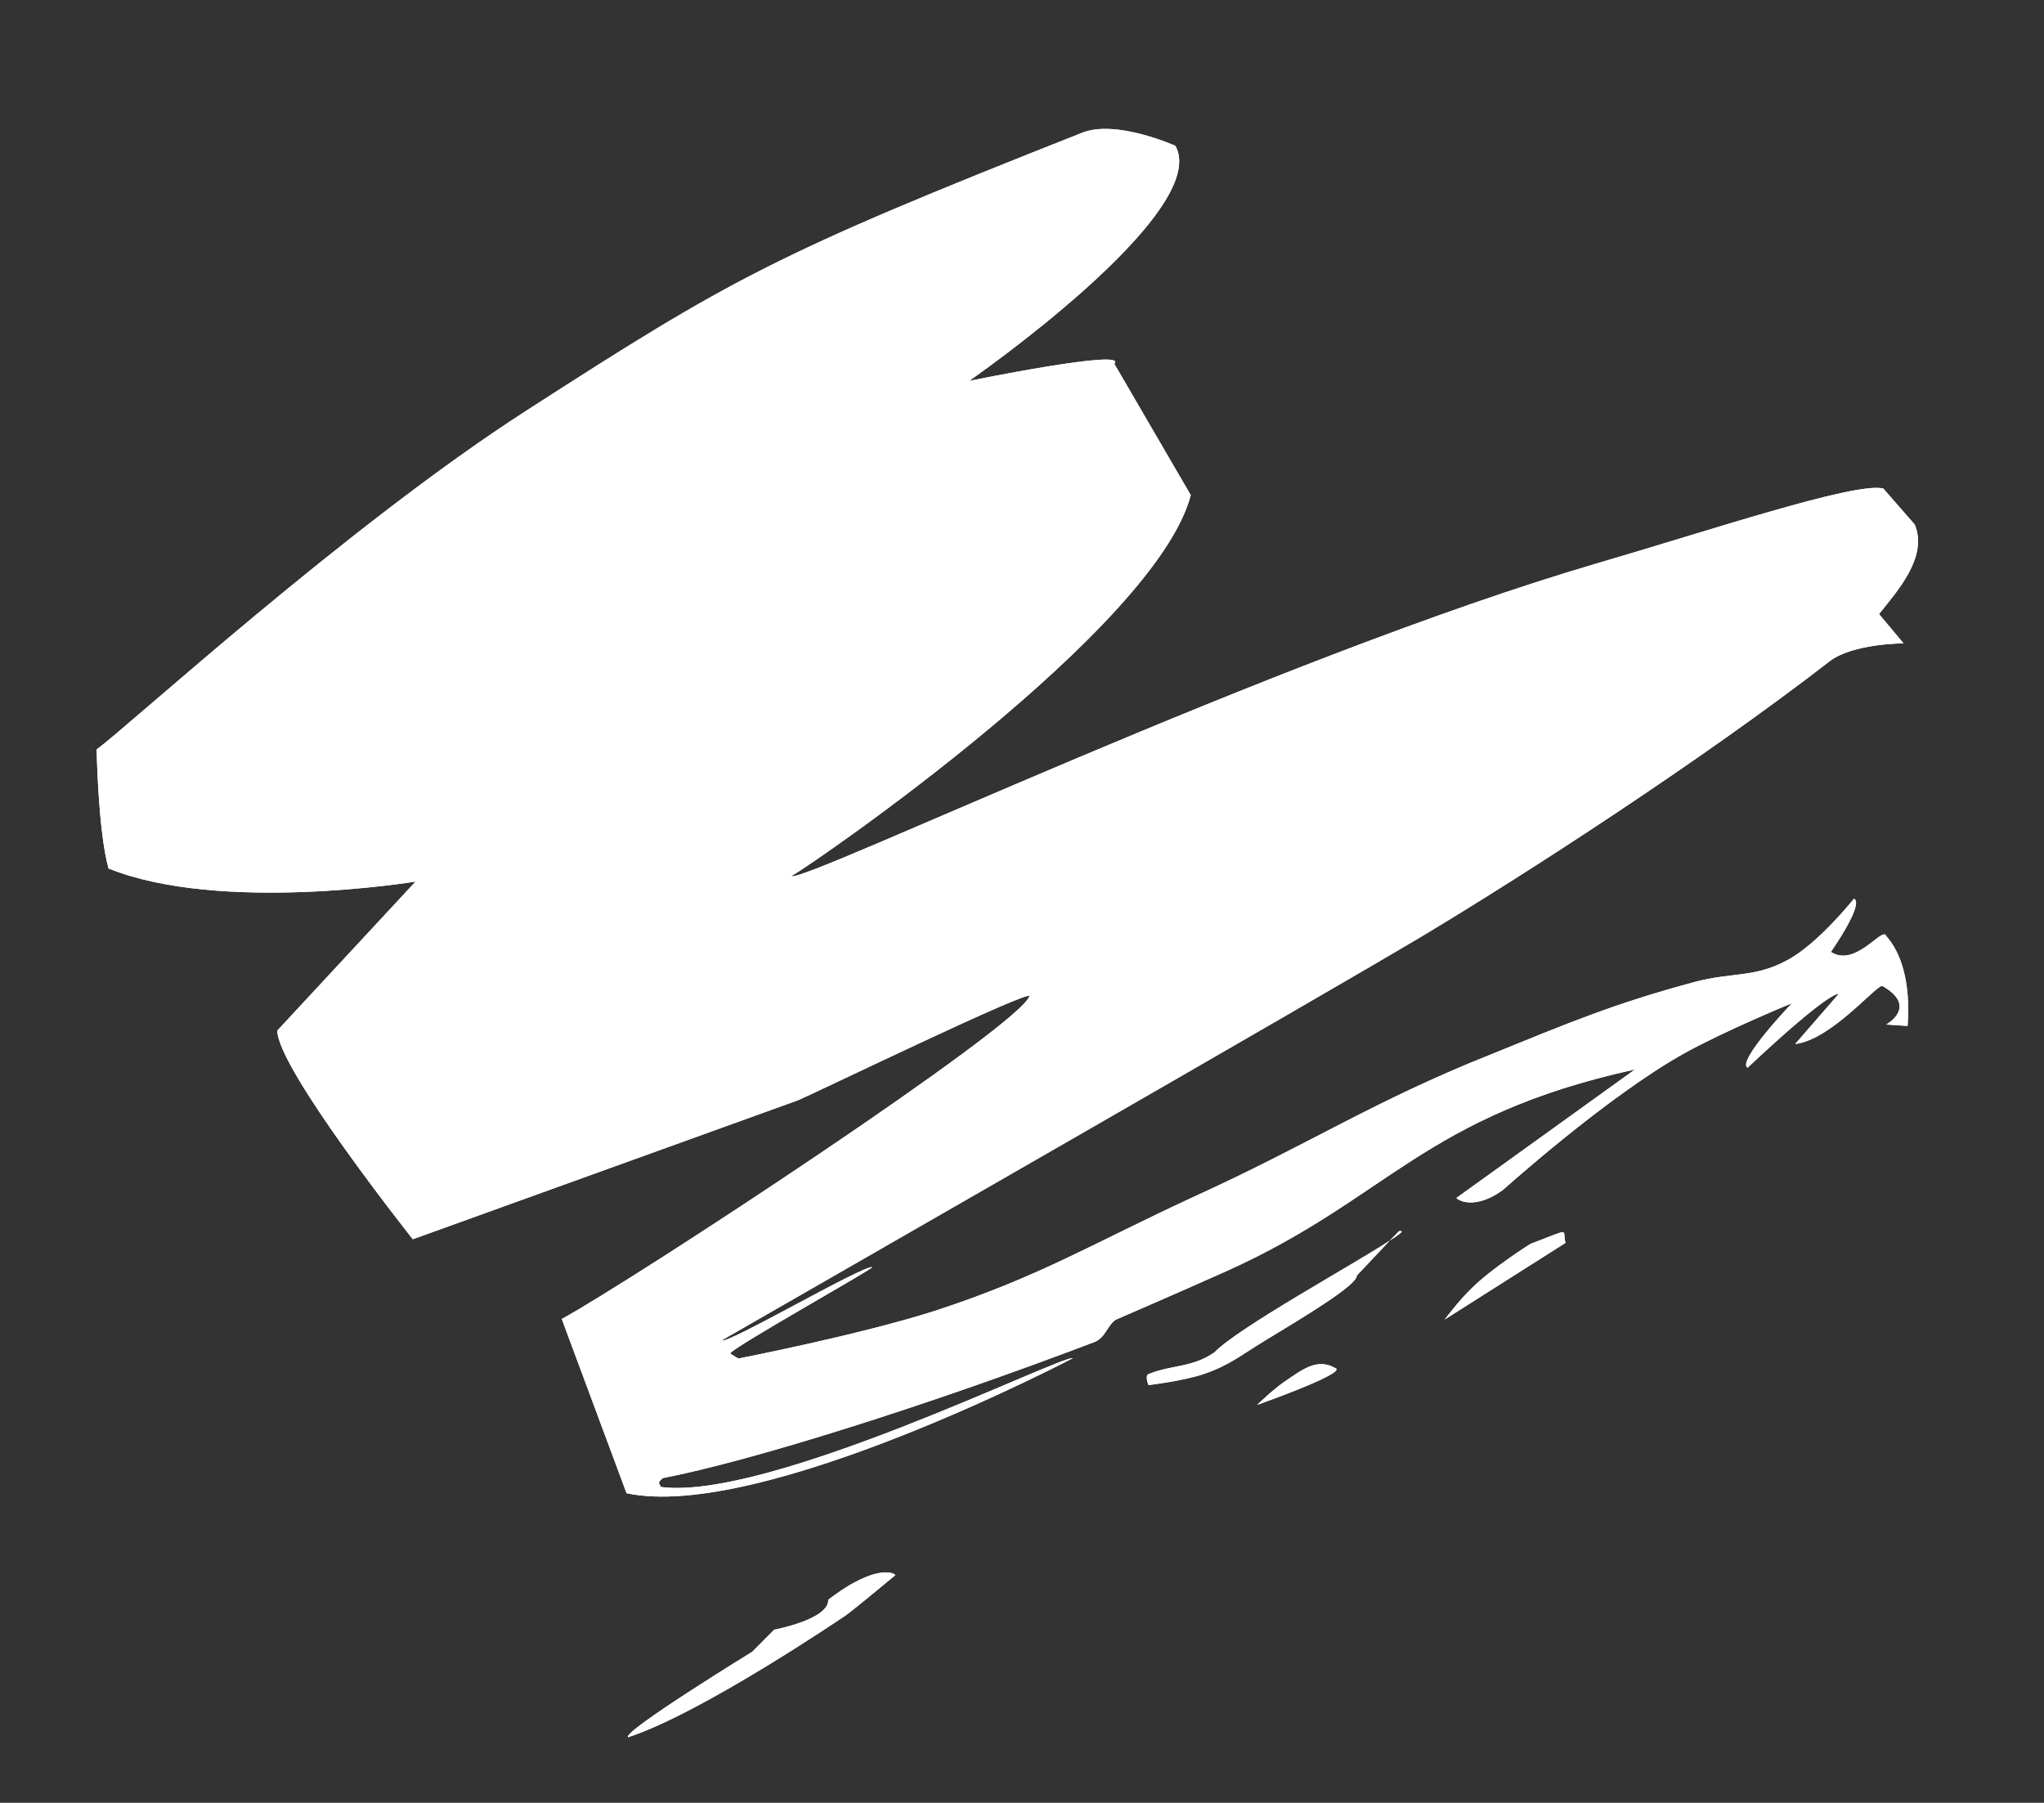 <?xml version="1.0" encoding="utf-8"?>
<!-- Generator: Adobe Illustrator 25.3.1, SVG Export Plug-In . SVG Version: 6.00 Build 0)  -->
<svg version="1.1" id="Layer_1" xmlns="http://www.w3.org/2000/svg" xmlns:xlink="http://www.w3.org/1999/xlink" x="0px" y="0px"
	 viewBox="0 0 254 224" style="enable-background:new 0 0 254 224;" xml:space="preserve">
<rect x="0" y="0" width="254" height="224" fill="#333333" stroke="none"/>
<style type="text/css">
	.st0{fill:#FFFFFF;}
</style>
<g>
	<path class="st0" d="M194.54,154.43l-15.02,9.53c0,0,1.91-2.53,3.39-3.92c2.53-2.51,7.28-5.49,7.28-5.49
		C195.53,152.55,194.05,152.73,194.54,154.43z M166.01,170.03c1.11,0.68-9.78,4.53-9.78,4.53s1.82-1.79,3.33-2.84
		C161.81,170.2,163.66,168.65,166.01,170.03z M111.23,195.74c-6.23,5.18-6.32,5.1-6.32,5.1s-17.74,12.06-26.87,15.02
		c-0.71-0.71,15.45-10.63,15.45-10.63l2.71-2.73c0,0,6.82-1.28,6.72-3.72C109.22,193.94,111.44,195.64,111.23,195.74z M98.33,108.87
		c1.73,0.77,59.96-27.1,100.22-38.9c13.76-4.01,31.89-10.09,35.47-9.28l3.92,4.49c1.67,4.06-2.19,8.28-4.44,11.12l3.05,3.64
		c0,0-6.35,0-9.22,2.25c-15.79,12.22-37.66,26.37-50.52,34.08c-12.56,7.5-73.63,42.52-87.05,50.23c0.09,0.85,17.58-9.36,18.63-9.05
		c0.22,0.15-17.92,10.3-17.64,10.73c0.52,0.37,1.02,0.62,1.02,0.62s15.05-2.93,24.4-5.92c12.99-4.23,19.71-8.42,32.08-14.13
		c14.59-6.63,22.12-11.78,36.98-17.72c9.75-3.95,15.27-6.31,25.48-9.05c4.41-1.17,7.4-0.49,11.38-2.67
		c3.86-2.05,8.27-7.62,8.27-7.62c0.34,0.02,1.08,0.82-2.84,6.59c3.08,2,6.45-3.27,6.88-1.97c1.82,2.04,3.05,5.68,2.65,11.17
		l-2.65-0.18c0,0,4.01-2.21-0.46-4.78c-0.62-0.37-6.29,6.66-10.86,7.2l5.4-6.21c0,0-0.8-0.71-11.32,9.16
		c-1.36-0.83,5.52-8.02,5.52-8.02s-8.33,3.42-13.33,6.2c-9.62,5.34-22.52,16.95-22.52,16.95c-2.65,1.99-4.9,1.87-5.86,1.06
		l22.21-15.98c-26.28,5.78-30.63,15.98-50.68,25.02c-5.4,2.42-13.85,6.08-13.85,6.08c-1.05,0.71-1.29,2.22-2.62,2.76
		c-20.48,7.8-42.41,14.73-53.67,16.92c-1.05,0.79,0.09,0.94-0.4,1.08c13.23,1.93,50.06-16.44,51.36-15.98
		c0,0-38.77,20.33-55.46,16.78l-8.05-21.65c9.07-4.97,56.82-36.32,58.11-40.1c0.28-0.99-25.6,11.54-28.75,12.92L51.3,153.98
		c0,0-16.84-21.21-16.84-25.93l17.18-18.51c0,0-24.24,3.98-38.15-1.63c-1.3-4.6-1.48-14.79-1.48-14.79
		c4.01-2.92,31.15-27.79,53.48-42.15c25.32-16.29,30.57-19.31,69-34.48c4.22-1.68,11.57,1.63,11.57,1.63
		c4.6,8.25-25.63,29.21-25.63,29.21s19.9-4.07,18.04-2.13l9.5,16.32C143.68,78.05,101.27,107.2,98.33,108.87z M173.84,152.98
		c0.77-0.12,0.15,0.33-1.14,1.17l-4.1,4.35c0.09,1.17-6.79,5.27-11.47,8.11c-2.9,1.76-4.38,3.05-7.59,4.13
		c-2.56,0.86-6.82,1.36-6.82,1.36s-0.49-1.17,0-1.36c2.81-1.17,5.4-0.77,8.2-2.71c2.93-3.05,17.24-10.89,21.78-13.88L173.84,152.98z
		"/>
	<path class="st0" d="M194.54,154.43l-15.02,9.53c0,0,1.91-2.53,3.39-3.92c2.53-2.51,7.28-5.49,7.28-5.49
		C195.53,152.55,194.05,152.73,194.54,154.43z M166.01,170.03c1.11,0.68-9.78,4.53-9.78,4.53s1.82-1.79,3.33-2.84
		C161.81,170.2,163.66,168.65,166.01,170.03z M111.23,195.74c-6.23,5.18-6.32,5.1-6.32,5.1s-17.74,12.06-26.87,15.02
		c-0.71-0.71,15.45-10.63,15.45-10.63l2.71-2.73c0,0,6.82-1.28,6.72-3.72C109.22,193.94,111.44,195.64,111.23,195.74z M98.33,108.87
		c1.73,0.77,59.96-27.1,100.22-38.9c13.76-4.01,31.89-10.09,35.47-9.28l3.92,4.49c1.67,4.06-2.19,8.28-4.44,11.12l3.05,3.64
		c0,0-6.35,0-9.22,2.25c-15.79,12.22-37.66,26.37-50.52,34.08c-12.56,7.5-73.63,42.52-87.05,50.23c0.09,0.85,17.58-9.36,18.63-9.05
		c0.22,0.15-17.92,10.3-17.64,10.73c0.52,0.37,1.02,0.62,1.02,0.62s15.05-2.93,24.4-5.92c12.99-4.23,19.71-8.42,32.08-14.13
		c14.59-6.63,22.12-11.78,36.98-17.72c9.75-3.95,15.27-6.31,25.48-9.05c4.41-1.17,7.4-0.49,11.38-2.67
		c3.86-2.05,8.27-7.62,8.27-7.62c0.34,0.02,1.08,0.82-2.84,6.59c3.08,2,6.45-3.27,6.88-1.97c1.82,2.04,3.05,5.68,2.65,11.17
		l-2.65-0.18c0,0,4.01-2.21-0.46-4.78c-0.62-0.37-6.29,6.66-10.86,7.2l5.4-6.21c0,0-0.8-0.71-11.32,9.16
		c-1.36-0.83,5.52-8.02,5.52-8.02s-8.33,3.42-13.33,6.2c-9.62,5.34-22.52,16.95-22.52,16.95c-2.65,1.99-4.9,1.87-5.86,1.06
		l22.21-15.98c-26.28,5.78-30.63,15.98-50.68,25.02c-5.4,2.42-13.85,6.08-13.85,6.08c-1.05,0.71-1.29,2.22-2.62,2.76
		c-20.48,7.8-42.41,14.73-53.67,16.92c-1.05,0.79,0.09,0.94-0.4,1.08c13.23,1.93,50.06-16.44,51.36-15.98
		c0,0-38.77,20.33-55.46,16.78l-8.05-21.65c9.07-4.97,56.82-36.32,58.11-40.1c0.28-0.99-25.6,11.54-28.75,12.92L51.3,153.98
		c0,0-16.84-21.21-16.84-25.93l17.18-18.51c0,0-24.24,3.98-38.15-1.63c-1.3-4.6-1.48-14.79-1.48-14.79
		c4.01-2.92,31.15-27.79,53.48-42.15c25.32-16.29,30.57-19.31,69-34.48c4.22-1.68,11.57,1.63,11.57,1.63
		c4.6,8.25-25.63,29.21-25.63,29.21s19.9-4.07,18.04-2.13l9.5,16.32C143.68,78.05,101.27,107.2,98.33,108.87z M173.84,152.98
		c0.77-0.12,0.15,0.33-1.14,1.17l-4.1,4.35c0.09,1.17-6.79,5.27-11.47,8.11c-2.9,1.76-4.38,3.05-7.59,4.13
		c-2.56,0.86-6.82,1.36-6.82,1.36s-0.49-1.17,0-1.36c2.81-1.17,5.4-0.77,8.2-2.71c2.93-3.05,17.24-10.89,21.78-13.88L173.84,152.98z
		"/>
</g>
</svg>
